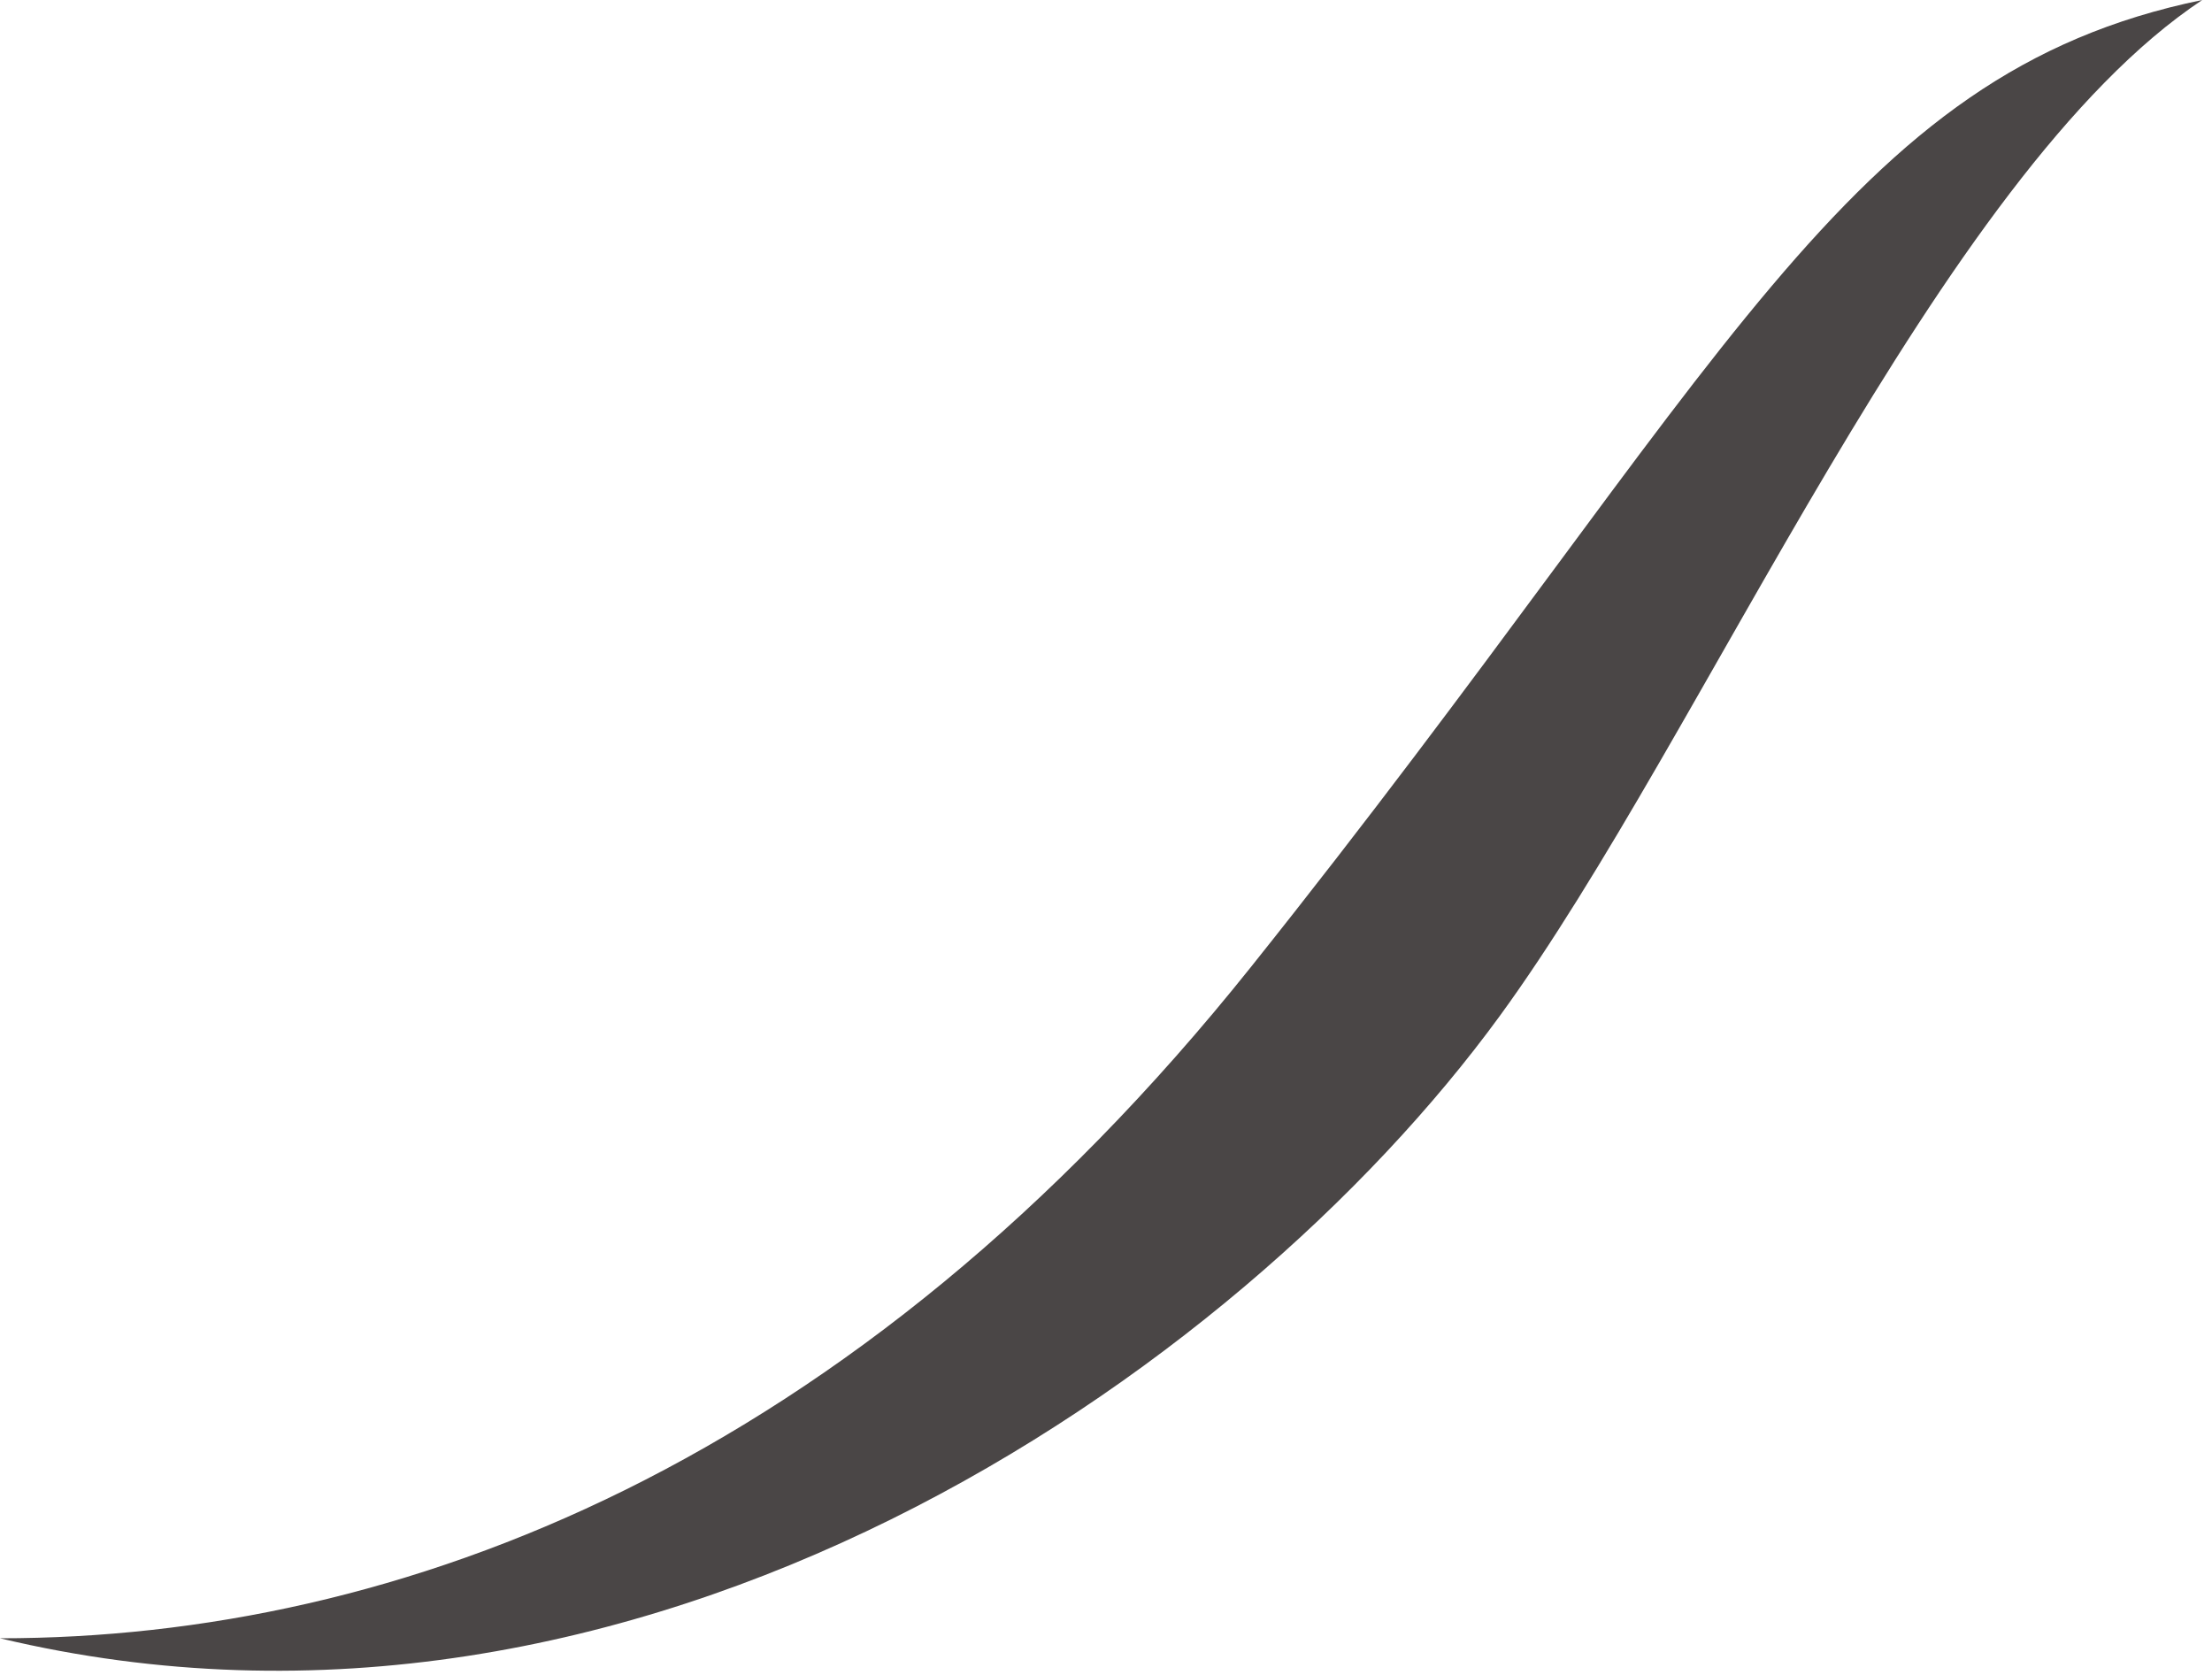 <?xml version="1.0" encoding="utf-8"?>
<svg xmlns="http://www.w3.org/2000/svg" fill="none" height="100%" overflow="visible" preserveAspectRatio="none" style="display: block;" viewBox="0 0 70 53" width="100%">
<path d="M39.592 30.593C26.977 46.391 12.614 51.842 0 51.842C20.233 56.671 39.151 43.537 47.46 32.151C53.954 23.251 61.323 5.562 69.691 0C58.326 2.336 54.723 11.644 39.592 30.593Z" fill="#4A4646" id="Vector 3"/>
</svg>
